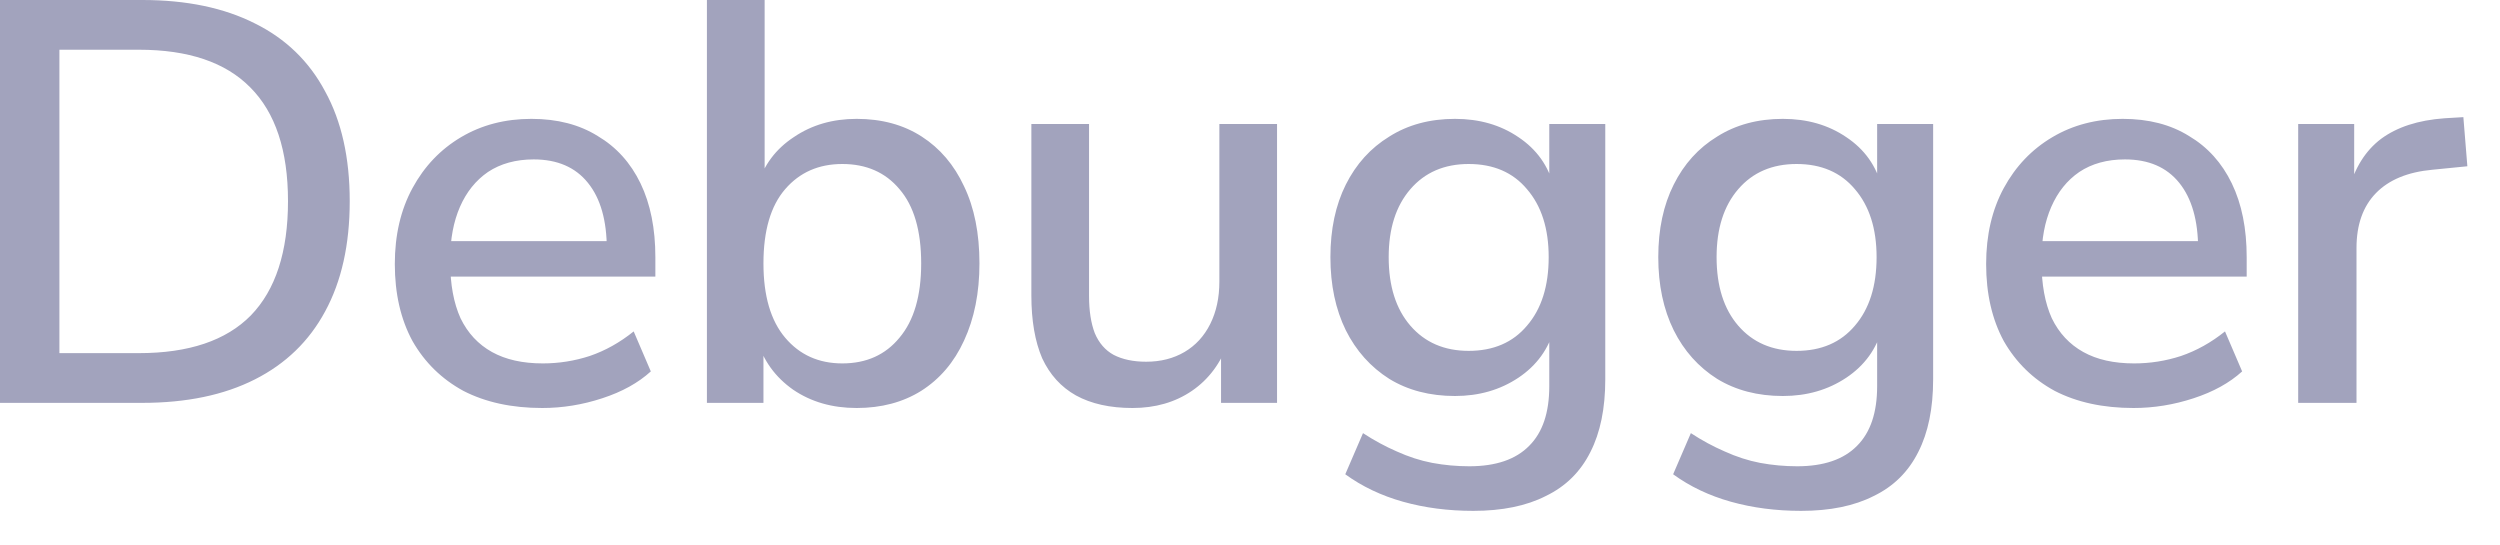 <?xml version="1.0" encoding="utf-8"?>
<svg xmlns="http://www.w3.org/2000/svg" fill="none" height="100%" overflow="visible" preserveAspectRatio="none" style="display: block;" viewBox="0 0 55 12" width="100%">
<path d="M0 8.863V0H3.13C4.102 0 4.928 0.172 5.607 0.515C6.286 0.851 6.801 1.349 7.153 2.011C7.513 2.665 7.694 3.47 7.694 4.425C7.694 5.381 7.513 6.189 7.153 6.851C6.801 7.505 6.286 8.004 5.607 8.347C4.928 8.691 4.102 8.863 3.13 8.863H0ZM1.307 7.769H3.055C4.152 7.769 4.974 7.493 5.519 6.939C6.063 6.378 6.336 5.54 6.336 4.425C6.336 3.31 6.059 2.477 5.506 1.923C4.961 1.37 4.144 1.094 3.055 1.094H1.307V7.769ZM11.929 8.976C11.259 8.976 10.681 8.85 10.194 8.599C9.717 8.339 9.344 7.974 9.076 7.505C8.816 7.027 8.686 6.462 8.686 5.808C8.686 5.171 8.816 4.614 9.076 4.136C9.336 3.658 9.692 3.285 10.144 3.017C10.597 2.749 11.112 2.615 11.691 2.615C12.261 2.615 12.746 2.741 13.149 2.992C13.56 3.235 13.874 3.583 14.092 4.035C14.31 4.488 14.418 5.029 14.418 5.657V6.085H9.692V5.305H13.564L13.35 5.481C13.35 4.853 13.212 4.366 12.935 4.023C12.659 3.679 12.261 3.507 11.741 3.507C11.348 3.507 11.012 3.6 10.735 3.784C10.467 3.968 10.262 4.224 10.119 4.551C9.977 4.878 9.905 5.259 9.905 5.695V5.77C9.905 6.256 9.981 6.667 10.132 7.002C10.291 7.329 10.521 7.576 10.823 7.744C11.125 7.912 11.498 7.995 11.942 7.995C12.294 7.995 12.638 7.941 12.973 7.832C13.317 7.715 13.639 7.534 13.941 7.291L14.318 8.171C14.041 8.423 13.686 8.62 13.249 8.762C12.814 8.905 12.374 8.976 11.929 8.976ZM18.846 8.976C18.309 8.976 17.844 8.842 17.45 8.574C17.056 8.297 16.792 7.933 16.658 7.48H16.796V8.863H15.552V0H16.822V4.073H16.671C16.804 3.629 17.068 3.277 17.463 3.017C17.857 2.749 18.317 2.615 18.846 2.615C19.399 2.615 19.876 2.745 20.279 3.005C20.681 3.264 20.991 3.629 21.209 4.098C21.435 4.568 21.548 5.133 21.548 5.795C21.548 6.441 21.435 7.006 21.209 7.493C20.991 7.97 20.676 8.339 20.266 8.599C19.864 8.85 19.39 8.976 18.846 8.976ZM18.531 7.995C19.059 7.995 19.479 7.807 19.788 7.43C20.107 7.053 20.266 6.508 20.266 5.795C20.266 5.075 20.107 4.53 19.788 4.161C19.479 3.792 19.059 3.608 18.531 3.608C18.011 3.608 17.593 3.792 17.274 4.161C16.955 4.53 16.796 5.075 16.796 5.795C16.796 6.508 16.955 7.053 17.274 7.43C17.593 7.807 18.011 7.995 18.531 7.995ZM24.915 8.976C24.421 8.976 24.006 8.884 23.67 8.699C23.343 8.515 23.096 8.243 22.928 7.882C22.77 7.513 22.69 7.053 22.69 6.499V2.728H23.959V6.512C23.959 6.839 24.002 7.111 24.085 7.329C24.177 7.547 24.316 7.706 24.5 7.807C24.693 7.907 24.932 7.958 25.216 7.958C25.535 7.958 25.816 7.886 26.059 7.744C26.302 7.601 26.491 7.396 26.625 7.128C26.759 6.86 26.826 6.55 26.826 6.198V2.728H28.095V8.863H26.863V7.518H27.027C26.86 7.987 26.591 8.347 26.222 8.599C25.854 8.85 25.418 8.976 24.915 8.976ZM32.412 11.239C31.859 11.239 31.343 11.172 30.866 11.038C30.388 10.904 29.965 10.702 29.596 10.434L29.986 9.529C30.229 9.688 30.476 9.822 30.727 9.931C30.987 10.049 31.247 10.133 31.507 10.183C31.775 10.233 32.047 10.258 32.324 10.258C32.91 10.258 33.35 10.107 33.644 9.806C33.938 9.512 34.084 9.077 34.084 8.498V7.216H34.197C34.071 7.677 33.807 8.041 33.405 8.31C33.003 8.578 32.538 8.712 32.01 8.712C31.456 8.712 30.974 8.586 30.564 8.335C30.154 8.075 29.835 7.719 29.608 7.266C29.382 6.805 29.269 6.269 29.269 5.657C29.269 5.045 29.382 4.513 29.608 4.061C29.835 3.608 30.154 3.256 30.564 3.005C30.974 2.745 31.456 2.615 32.01 2.615C32.546 2.615 33.011 2.749 33.405 3.017C33.807 3.285 34.067 3.65 34.184 4.111H34.084V2.728H35.316V8.347C35.316 8.984 35.207 9.517 34.989 9.944C34.771 10.38 34.444 10.702 34.008 10.912C33.581 11.13 33.048 11.239 32.412 11.239ZM32.311 7.719C32.856 7.719 33.284 7.534 33.593 7.166C33.912 6.797 34.071 6.294 34.071 5.657C34.071 5.029 33.912 4.53 33.593 4.161C33.284 3.792 32.856 3.608 32.311 3.608C31.775 3.608 31.348 3.792 31.029 4.161C30.71 4.53 30.551 5.029 30.551 5.657C30.551 6.294 30.71 6.797 31.029 7.166C31.348 7.534 31.775 7.719 32.311 7.719ZM39.625 11.239C39.072 11.239 38.557 11.172 38.079 11.038C37.601 10.904 37.177 10.702 36.809 10.434L37.199 9.529C37.441 9.688 37.689 9.822 37.941 9.931C38.2 10.049 38.46 10.133 38.72 10.183C38.988 10.233 39.261 10.258 39.537 10.258C40.123 10.258 40.563 10.107 40.857 9.806C41.15 9.512 41.297 9.077 41.297 8.498V7.216H41.41C41.285 7.677 41.021 8.041 40.618 8.31C40.216 8.578 39.751 8.712 39.223 8.712C38.67 8.712 38.188 8.586 37.777 8.335C37.366 8.075 37.048 7.719 36.822 7.266C36.595 6.805 36.482 6.269 36.482 5.657C36.482 5.045 36.595 4.513 36.822 4.061C37.048 3.608 37.366 3.256 37.777 3.005C38.188 2.745 38.67 2.615 39.223 2.615C39.759 2.615 40.224 2.749 40.618 3.017C41.021 3.285 41.28 3.65 41.398 4.111H41.297V2.728H42.529V8.347C42.529 8.984 42.42 9.517 42.202 9.944C41.984 10.38 41.657 10.702 41.222 10.912C40.794 11.13 40.262 11.239 39.625 11.239ZM39.525 7.719C40.069 7.719 40.496 7.534 40.807 7.166C41.125 6.797 41.285 6.294 41.285 5.657C41.285 5.029 41.125 4.53 40.807 4.161C40.496 3.792 40.069 3.608 39.525 3.608C38.988 3.608 38.56 3.792 38.242 4.161C37.923 4.53 37.765 5.029 37.765 5.657C37.765 6.294 37.923 6.797 38.242 7.166C38.56 7.534 38.988 7.719 39.525 7.719ZM46.938 8.976C46.267 8.976 45.689 8.85 45.203 8.599C44.725 8.339 44.353 7.974 44.084 7.505C43.825 7.027 43.695 6.462 43.695 5.808C43.695 5.171 43.825 4.614 44.084 4.136C44.344 3.658 44.7 3.285 45.153 3.017C45.605 2.749 46.121 2.615 46.699 2.615C47.27 2.615 47.755 2.741 48.158 2.992C48.568 3.235 48.882 3.583 49.1 4.035C49.319 4.488 49.427 5.029 49.427 5.657V6.085H44.7V5.305H48.572L48.359 5.481C48.359 4.853 48.22 4.366 47.944 4.023C47.667 3.679 47.27 3.507 46.749 3.507C46.355 3.507 46.02 3.6 45.744 3.784C45.475 3.968 45.271 4.224 45.128 4.551C44.985 4.878 44.914 5.259 44.914 5.695V5.77C44.914 6.256 44.989 6.667 45.14 7.002C45.299 7.329 45.53 7.576 45.832 7.744C46.133 7.912 46.506 7.995 46.951 7.995C47.303 7.995 47.647 7.941 47.981 7.832C48.325 7.715 48.648 7.534 48.95 7.291L49.327 8.171C49.05 8.423 48.694 8.62 48.258 8.762C47.823 8.905 47.383 8.976 46.938 8.976ZM50.56 8.863V2.728H51.792V4.199H51.667C51.801 3.696 52.039 3.315 52.383 3.055C52.735 2.795 53.2 2.644 53.779 2.602L54.194 2.577L54.282 3.658L53.515 3.734C52.97 3.784 52.555 3.956 52.27 4.249C51.985 4.542 51.843 4.945 51.843 5.456V8.863H50.56Z" fill="#A2A3BD" id="Vector"/>
</svg>
